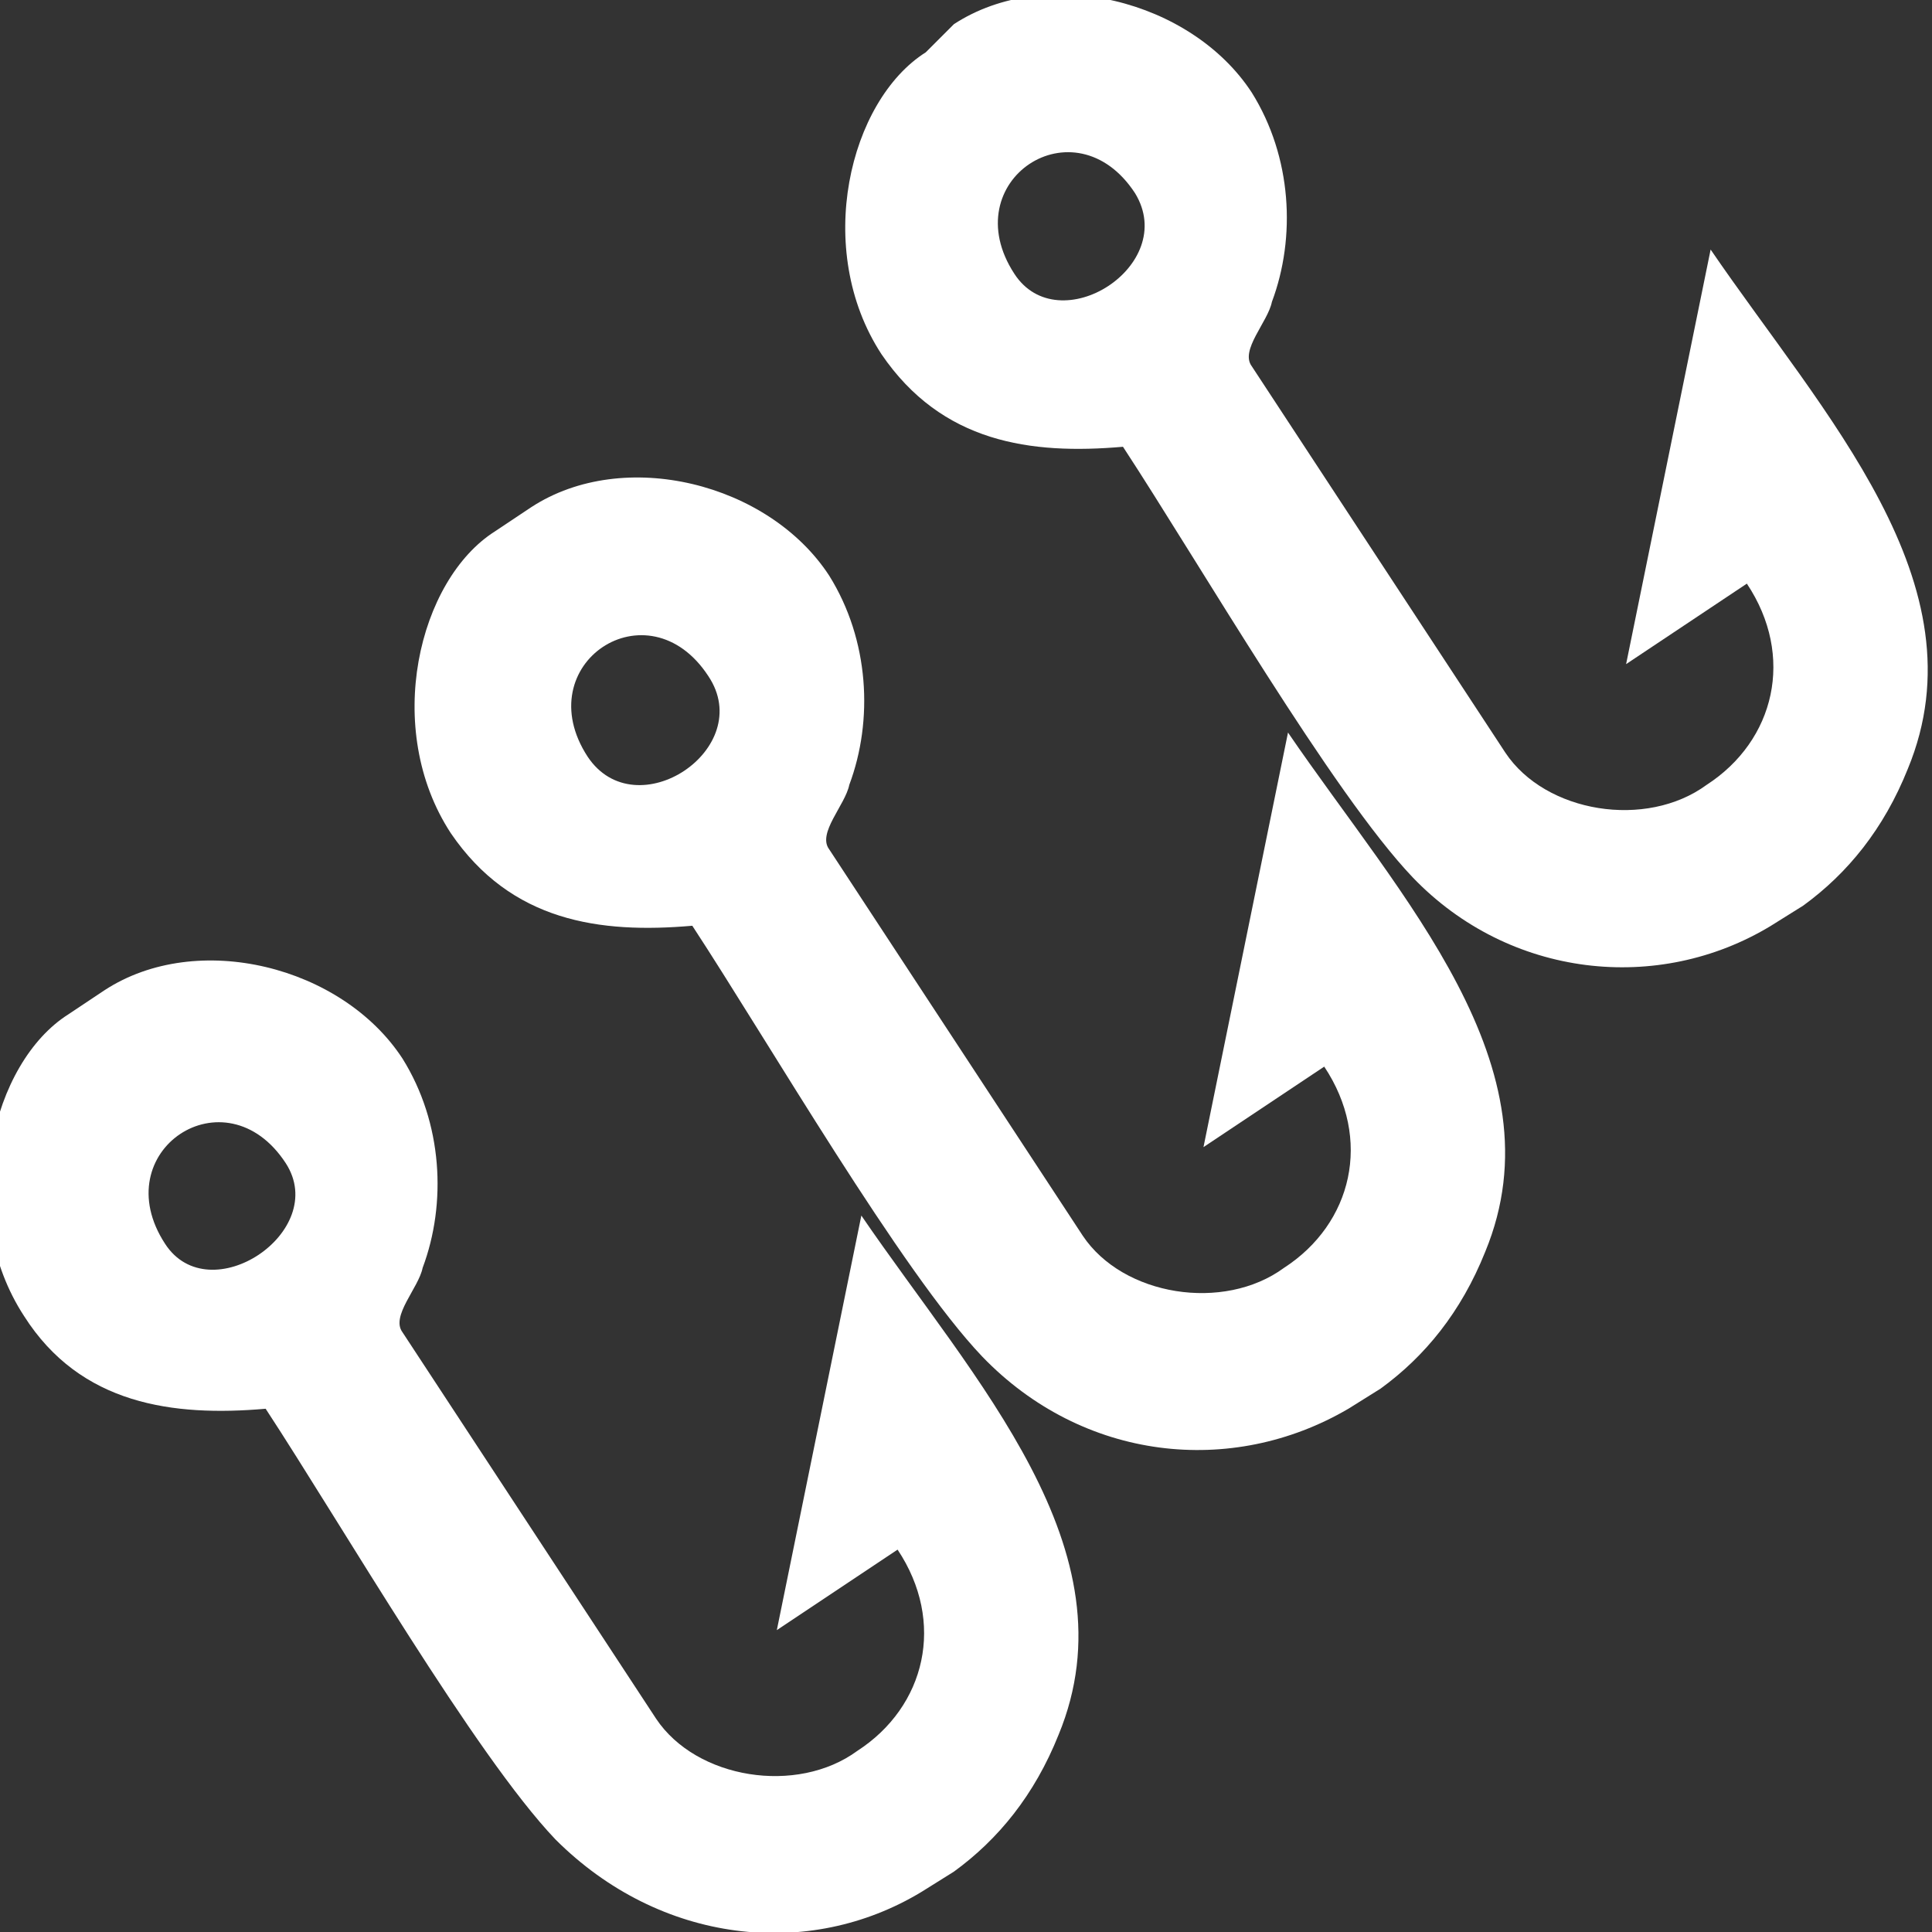 <?xml version="1.0" encoding="utf-8"?>
<!-- Generator: Adobe Illustrator 25.2.3, SVG Export Plug-In . SVG Version: 6.00 Build 0)  -->
<svg version="1.1" id="Layer_1" xmlns="http://www.w3.org/2000/svg" xmlns:xlink="http://www.w3.org/1999/xlink" x="0px" y="0px"
	 width="48px" height="48px" viewBox="0 0 48 48" style="enable-background:new 0 0 48 48;" xml:space="preserve">
<rect x="0" y="0" width="48" height="48" fill="#333333" stroke="none"/>
<style type="text/css">
	.st0{fill-rule:evenodd;clip-rule:evenodd;fill:#FFFFFF;}
</style>
<g id="Layer_x0020_1_19_">
	<path class="st0" d="M28.2,4.8c-1.5-2.3-4.5-0.3-3,2C26.3,8.5,29.3,6.6,28.2,4.8z M44,23l0.8-0.5c1.1-0.8,2-1.9,2.6-3.4
		c1.9-4.6-2.1-8.8-4.9-12.9l-2.1,10.3l3-2c1.2,1.8,0.7,3.9-1,5c-1.5,1.1-4,0.7-5-0.8l-6.3-9.6c-0.3-0.4,0.4-1.1,0.5-1.6
		c0.6-1.6,0.5-3.6-0.5-5.2C29.6,0,26-0.9,23.7,0.6L23,1.3c-1.9,1.2-2.8,4.9-1.1,7.5c1.5,2.2,3.7,2.5,6,2.3c1.9,2.9,5.2,8.6,7.2,10.7
		C37.5,24.3,41.2,24.7,44,23L44,23z"/>
	<path class="st0" d="M7.1,28.9c-1.5-2.3-4.5-0.3-3,2C5.2,32.6,8.2,30.6,7.1,28.9z M22.9,47l0.8-0.5c1.1-0.8,2-1.9,2.6-3.4
		c1.9-4.6-2.1-8.8-4.9-12.9l-2.1,10.3l3-2c1.2,1.8,0.7,3.9-1,5c-1.5,1.1-4,0.7-5-0.8L10,33.1c-0.3-0.4,0.4-1.1,0.5-1.6
		c0.6-1.6,0.5-3.6-0.5-5.2c-1.5-2.3-5.1-3.2-7.4-1.7l-0.9,0.6c-1.9,1.2-2.8,4.9-1.1,7.5c1.4,2.2,3.7,2.5,6,2.3
		c1.9,2.9,5.2,8.6,7.2,10.7C16.4,48.3,20.1,48.7,22.9,47L22.9,47z"/>
	<path class="st0" d="M17.6,16.8c-1.5-2.3-4.5-0.3-3,2C15.8,20.6,18.8,18.6,17.6,16.8z M33.5,35l0.8-0.5c1.1-0.8,2-1.9,2.6-3.4
		c1.9-4.6-2.1-8.8-4.9-12.9l-2.1,10.3l3-2c1.2,1.8,0.7,3.9-1,5c-1.5,1.1-4,0.7-5-0.8l-6.3-9.6c-0.3-0.4,0.4-1.1,0.5-1.6
		c0.6-1.6,0.5-3.6-0.5-5.2c-1.5-2.3-5.1-3.2-7.4-1.7l-0.9,0.6c-1.9,1.2-2.8,4.9-1.1,7.5c1.5,2.2,3.7,2.5,6,2.3
		c1.9,2.9,5.2,8.6,7.2,10.7C26.9,36.3,30.6,36.7,33.5,35L33.5,35z"/>
</g>
</svg>

